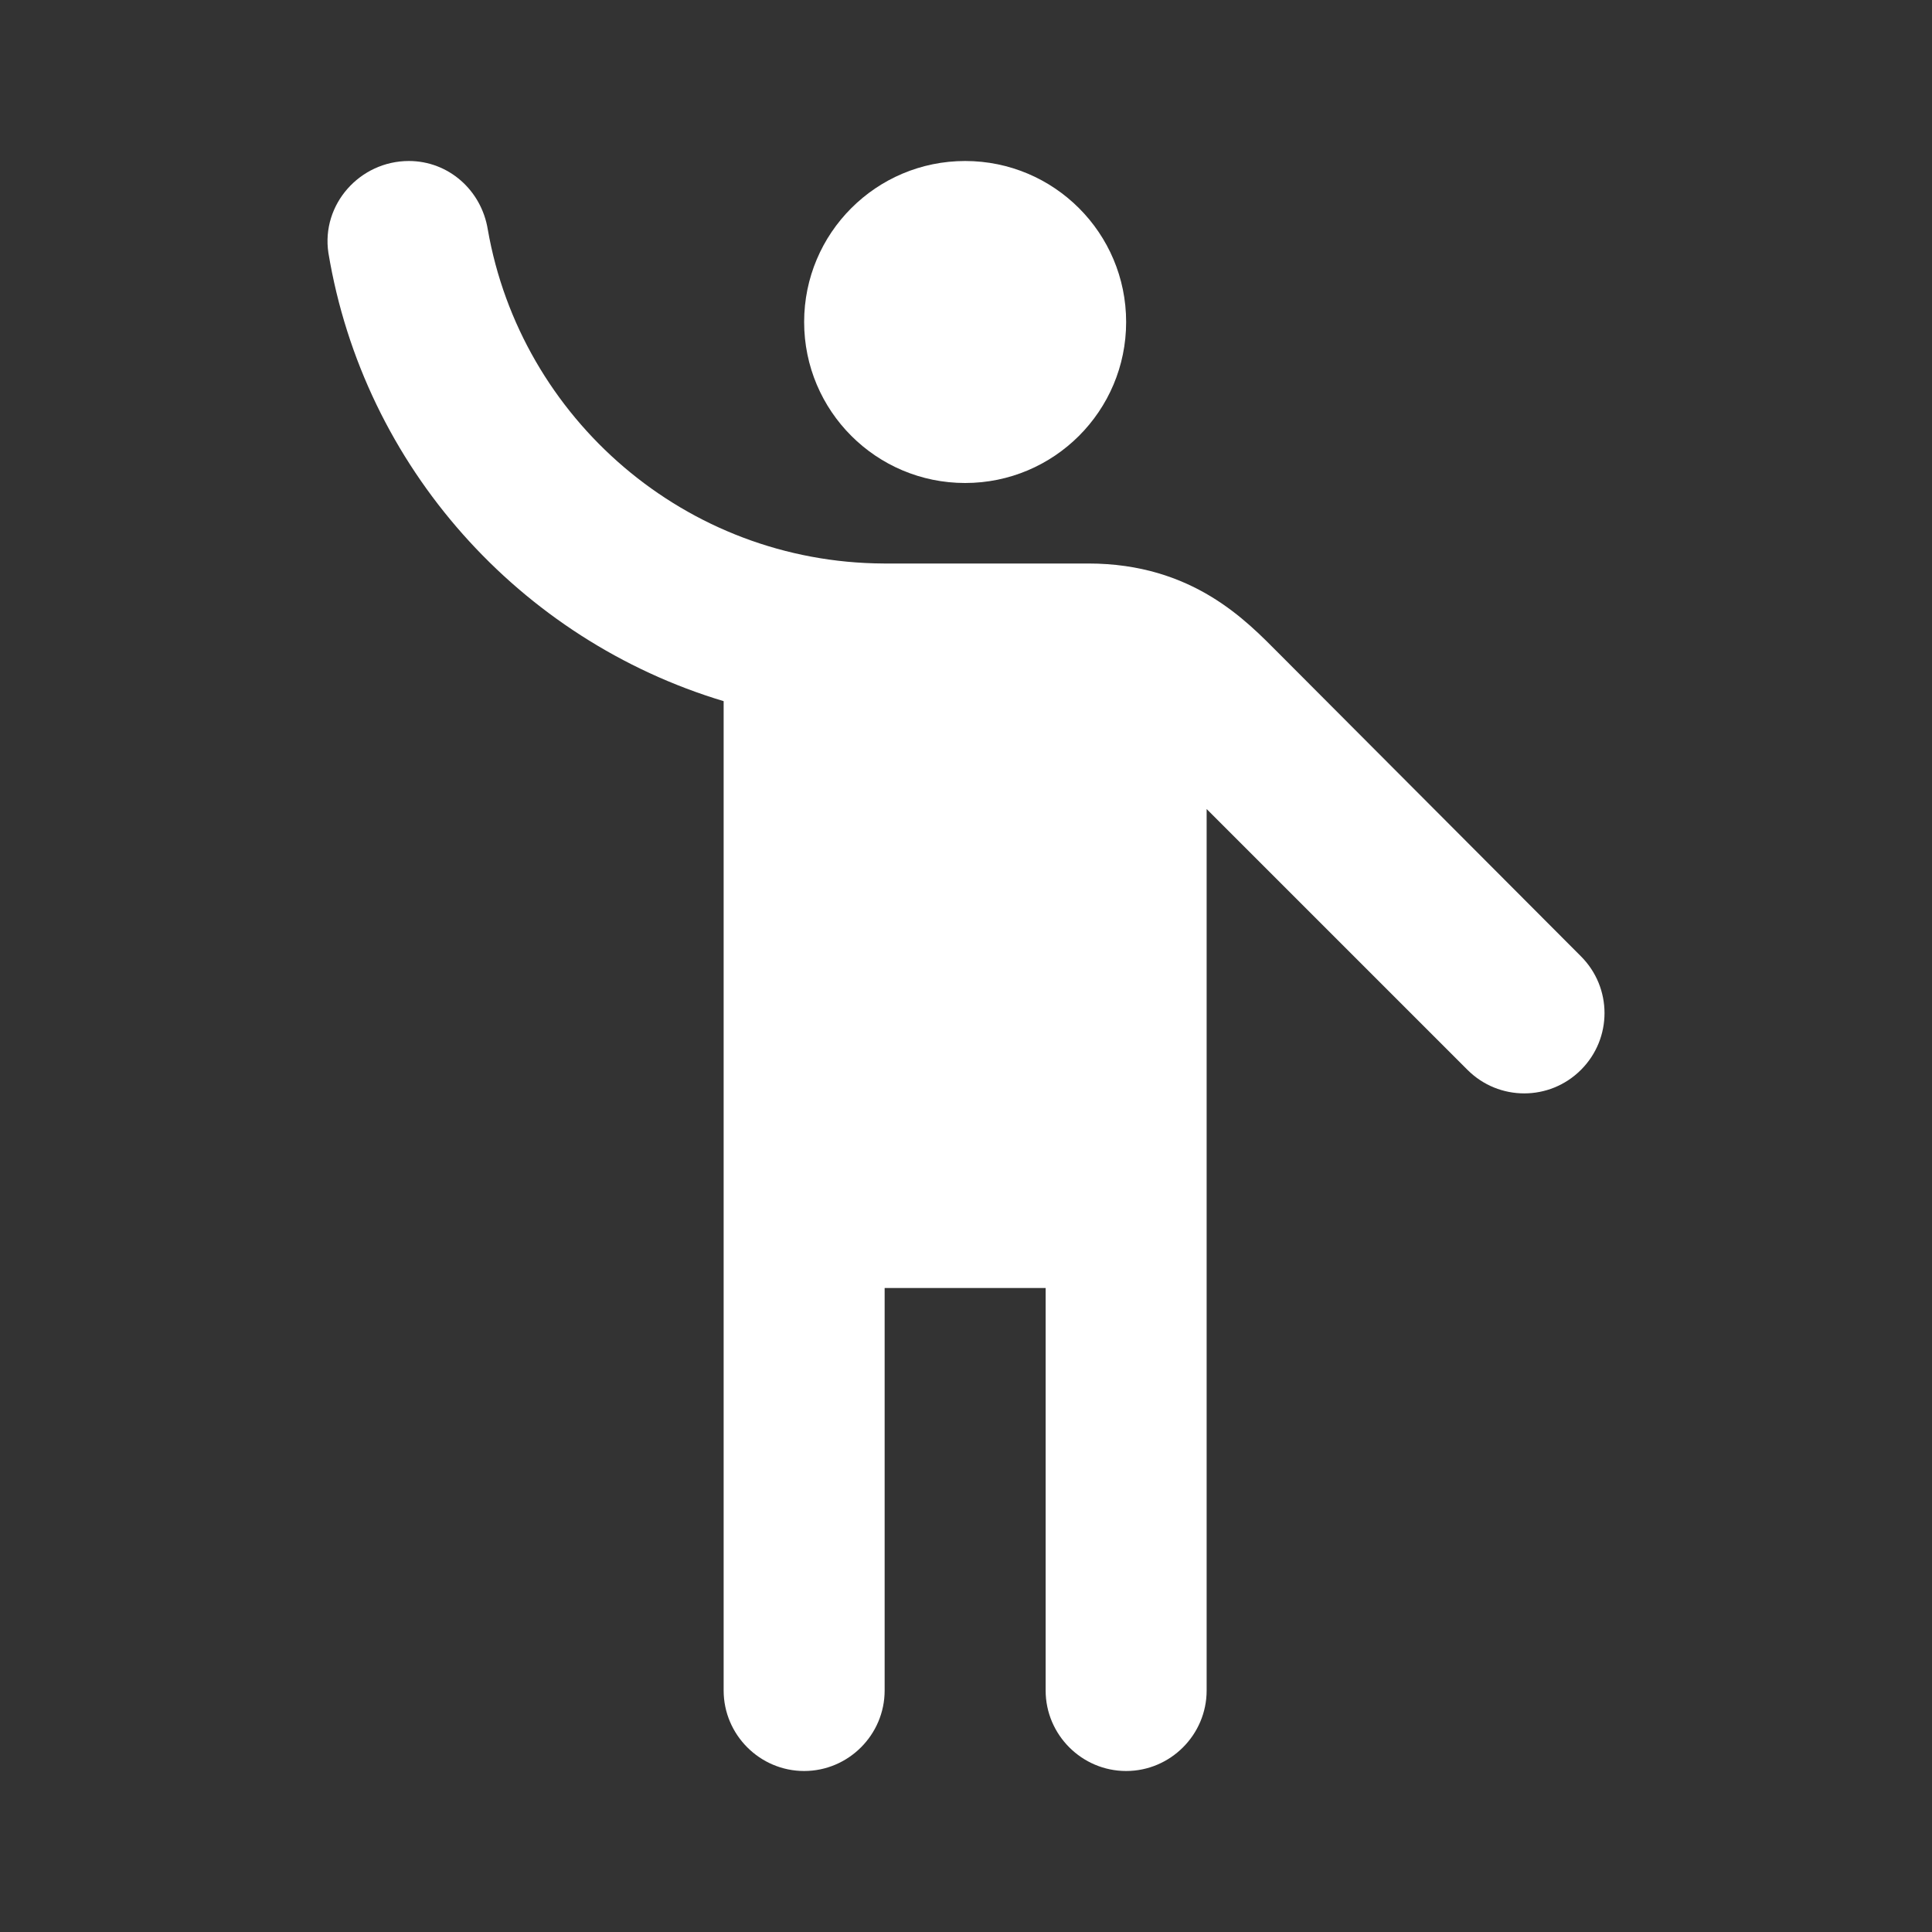 <svg width="36" height="36" viewBox="0 0 36 36" fill="none" xmlns="http://www.w3.org/2000/svg">
    <rect x="0" y="0" width="36" height="36" fill="#333333" stroke="none"/>
    <path d="M17.984 9C19.641 9 20.984 7.657 20.984 6C20.984 4.343 19.641 3 17.984 3C16.327 3 14.984 4.343 14.984 6C14.984 7.657 16.327 9 17.984 9Z" fill="white"/>
    <path d="M23.819 12.165C23.234 11.58 22.229 10.5 20.279 10.5C19.964 10.5 18.149 10.5 16.469 10.5C12.779 10.485 9.704 7.8 9.089 4.275C8.969 3.54 8.354 3 7.619 3C6.704 3 5.984 3.81 6.119 4.71C6.779 8.7 9.689 11.925 13.484 13.065V31.5C13.484 32.325 14.159 33 14.984 33C15.809 33 16.484 32.325 16.484 31.5V24H19.484V31.5C19.484 32.325 20.159 33 20.984 33C21.809 33 22.484 32.325 22.484 31.5V15.075L27.344 19.935C27.929 20.52 28.874 20.52 29.459 19.935C30.044 19.35 30.044 18.405 29.459 17.82L23.819 12.165Z" fill="white"/>
</svg>
